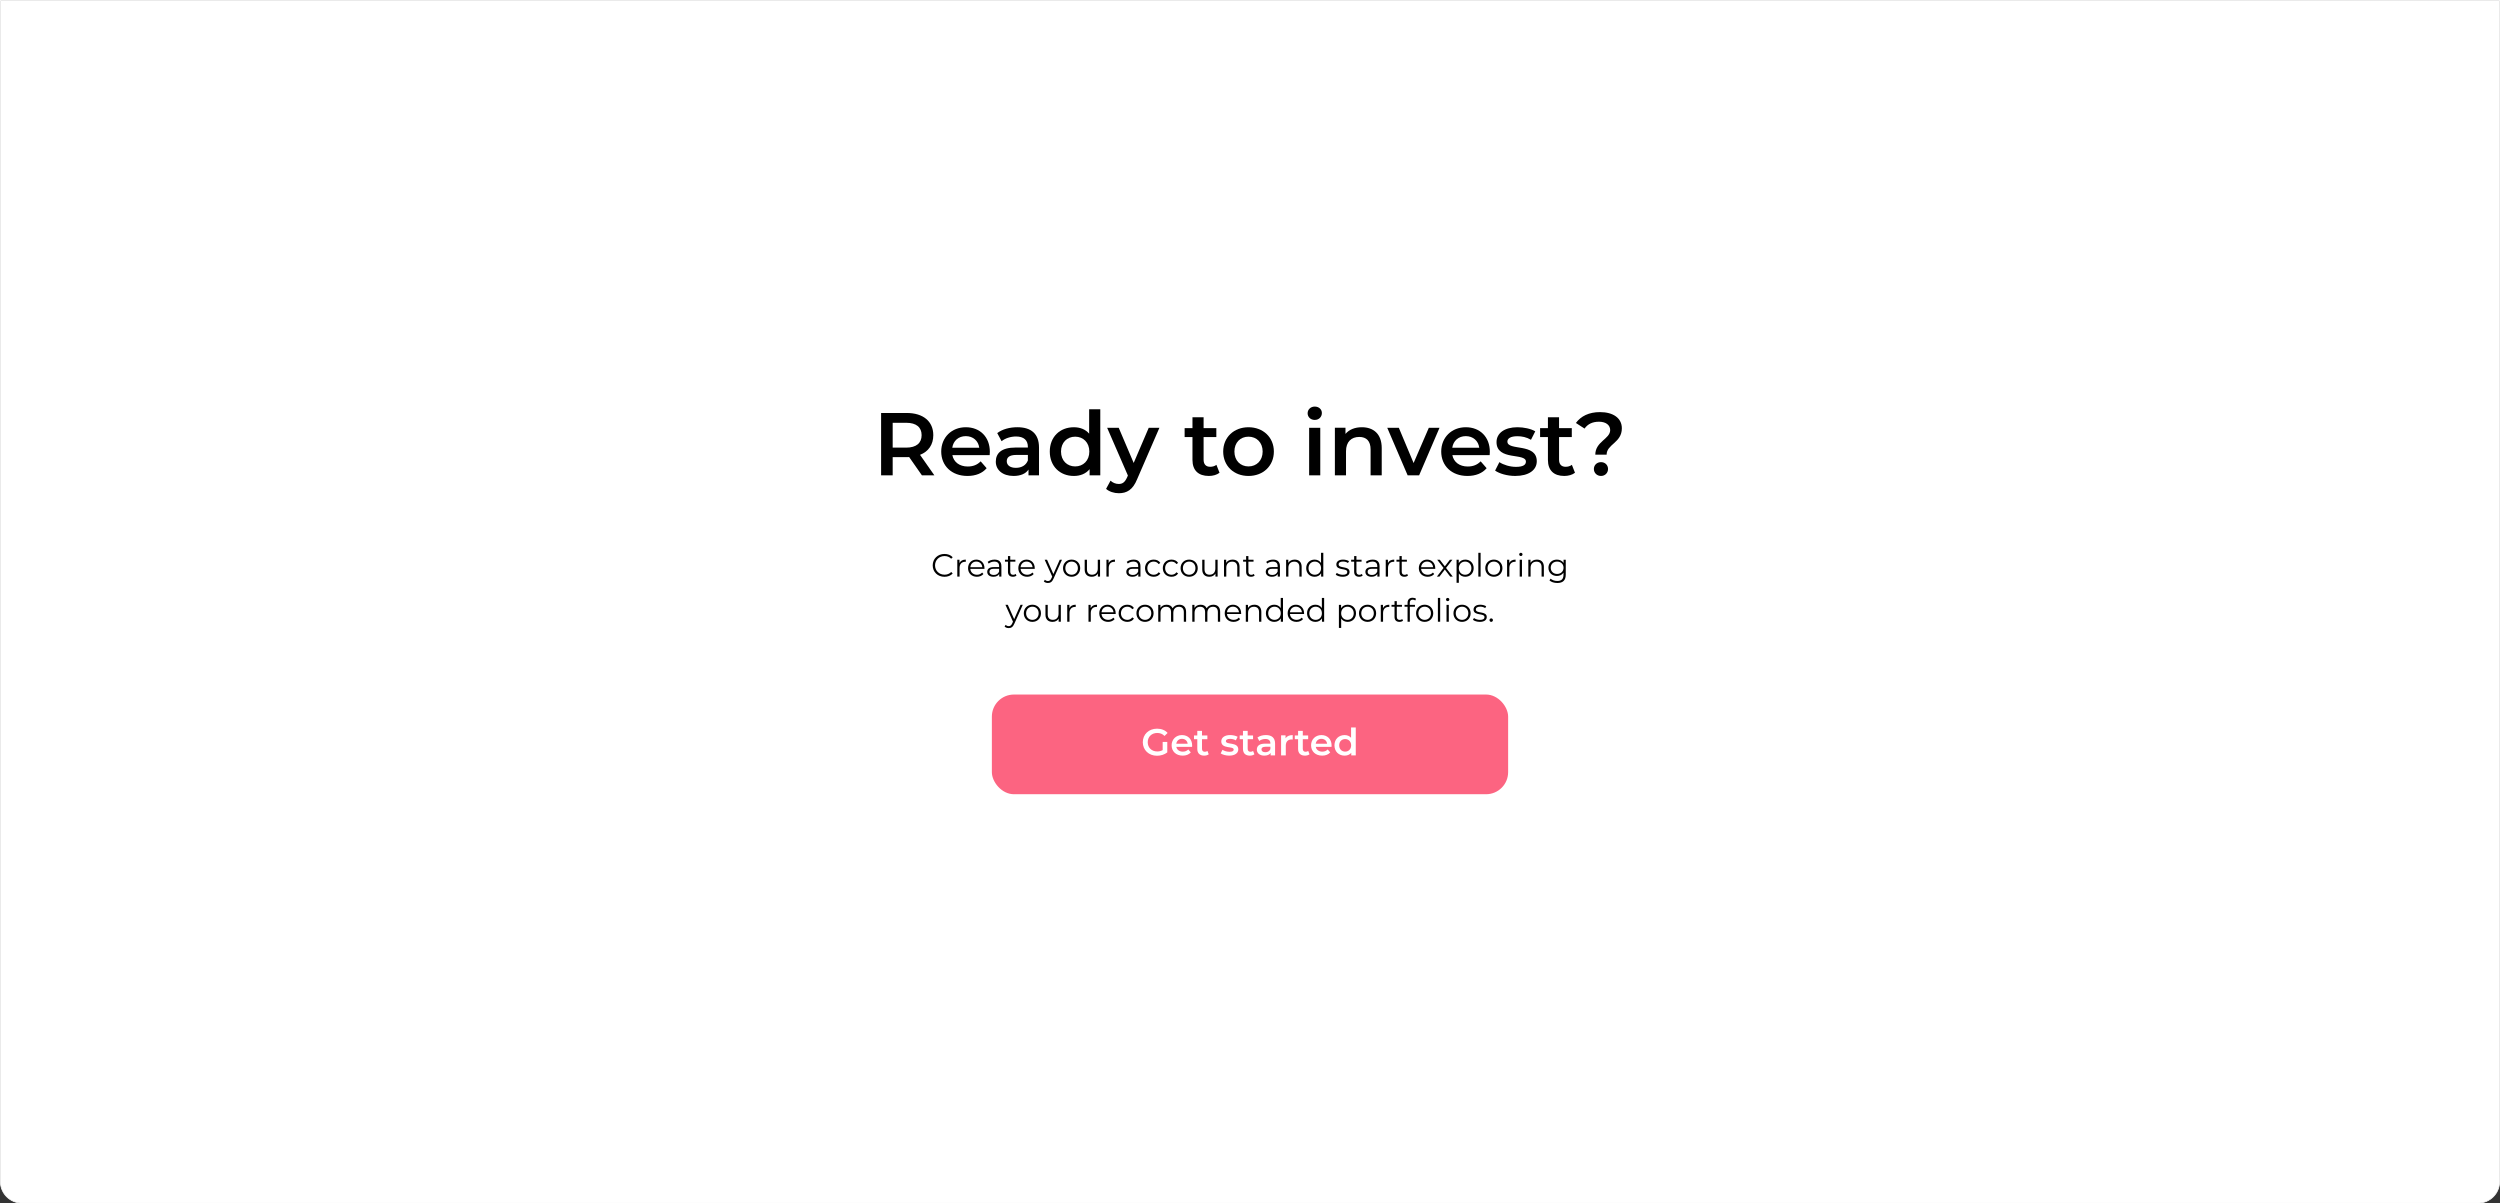 <svg xmlns="http://www.w3.org/2000/svg" id="Layer_1" viewBox="0 0 3115.71 1499.85"><rect x="0" y="0" width="3115.71" height="1499.85" fill="#333333" stroke="none"/><defs><style>      .cls-1 {        isolation: isolate;      }      .cls-2 {        fill: #fff;      }      .cls-3 {        fill: #f9f9f9;      }      .cls-4 {        fill: #fc6481;      }    </style></defs><g><path class="cls-2" d="M27.34,1499.36c-14.8,0-26.84-12.04-26.84-26.84V.5h3114.71v1472.01c0,14.8-12.04,26.84-26.84,26.84H27.34Z"></path><path class="cls-3" d="M3114.71,1v1471.51c0,14.52-11.82,26.34-26.34,26.34H27.34c-14.52,0-26.34-11.82-26.34-26.34V1h3113.71M3115.71,0H0v1472.51c0,15.1,12.24,27.34,27.34,27.34h3061.03c15.1,0,27.34-12.24,27.34-27.34V0h0Z"></path></g><g><g class="cls-1"><g class="cls-1"><path d="M1148.94,592.39l-15.87-22.75c-1,.11-2,.11-3,.11h-17.54v22.64h-14.43v-77.7h31.97c20.42,0,33.08,10.43,33.08,27.64,0,11.77-5.99,20.42-16.54,24.53l17.87,25.53h-15.54ZM1129.4,526.9h-16.87v30.97h16.87c12.65,0,19.2-5.77,19.2-15.54s-6.55-15.43-19.2-15.43Z"></path></g><g class="cls-1"><path d="M1233.41,567.19h-46.51c1.67,8.66,8.88,14.21,19.2,14.21,6.66,0,11.88-2.11,16.09-6.44l7.44,8.55c-5.33,6.33-13.65,9.66-23.86,9.66-19.87,0-32.74-12.77-32.74-30.41s12.99-30.3,30.63-30.3,29.97,12.1,29.97,30.63c0,1.11-.11,2.78-.22,4.11ZM1186.79,557.98h33.63c-1.11-8.55-7.66-14.43-16.76-14.43s-15.54,5.77-16.87,14.43Z"></path></g><g class="cls-1"><path d="M1294.9,557.65v34.74h-13.1v-7.21c-3.33,5.11-9.77,7.99-18.65,7.99-13.54,0-22.09-7.44-22.09-17.76s6.66-17.65,24.64-17.65h15.32v-.89c0-8.1-4.88-12.88-14.76-12.88-6.66,0-13.54,2.22-17.98,5.88l-5.44-10.1c6.33-4.88,15.54-7.32,25.08-7.32,17.09,0,26.97,8.1,26.97,25.2ZM1281.03,573.85v-6.88h-14.32c-9.43,0-11.99,3.55-11.99,7.88,0,4.99,4.22,8.21,11.32,8.21s12.65-3.11,14.98-9.21Z"></path></g><g class="cls-1"><path d="M1371.27,510.03v82.36h-13.32v-7.66c-4.66,5.66-11.54,8.44-19.65,8.44-17.2,0-29.97-11.99-29.97-30.41s12.76-30.3,29.97-30.3c7.66,0,14.43,2.55,19.09,7.99v-30.41h13.87ZM1357.62,562.76c0-11.32-7.66-18.54-17.65-18.54s-17.65,7.21-17.65,18.54,7.66,18.54,17.65,18.54,17.65-7.21,17.65-18.54Z"></path><path d="M1444.97,533.12l-27.75,64.04c-5.44,13.43-12.99,17.54-22.86,17.54-5.88,0-12.1-2-15.87-5.44l5.55-10.21c2.66,2.55,6.44,4.11,10.21,4.11,4.88,0,7.77-2.33,10.43-8.21l1-2.33-25.86-59.49h14.43l18.65,43.84,18.76-43.84h13.32Z"></path></g><g class="cls-1"><path d="M1519.89,589.17c-3.33,2.66-8.32,4-13.32,4-12.99,0-20.42-6.88-20.42-19.98v-28.52h-9.77v-11.1h9.77v-13.54h13.87v13.54h15.87v11.1h-15.87v28.19c0,5.77,2.89,8.88,8.21,8.88,2.89,0,5.66-.78,7.77-2.44l3.88,9.88Z"></path></g><g class="cls-1"><path d="M1524.45,562.76c0-17.76,13.32-30.3,31.52-30.3s31.63,12.54,31.63,30.3-13.21,30.41-31.63,30.41-31.52-12.65-31.52-30.41ZM1573.62,562.76c0-11.32-7.55-18.54-17.65-18.54s-17.54,7.21-17.54,18.54,7.55,18.54,17.54,18.54,17.65-7.21,17.65-18.54Z"></path><path d="M1629.67,515.03c0-4.66,3.77-8.33,8.88-8.33s8.88,3.44,8.88,7.99c0,4.88-3.66,8.66-8.88,8.66s-8.88-3.66-8.88-8.32ZM1631.56,533.12h13.87v59.27h-13.87v-59.27Z"></path></g><g class="cls-1"><path d="M1722.02,558.43v33.96h-13.87v-32.19c0-10.54-5.22-15.65-14.1-15.65-9.88,0-16.54,5.99-16.54,17.87v29.97h-13.87v-59.27h13.21v7.66c4.55-5.44,11.76-8.32,20.42-8.32,14.21,0,24.75,8.1,24.75,25.97Z"></path></g><g class="cls-1"><path d="M1794.06,533.12l-25.42,59.27h-14.32l-25.42-59.27h14.43l18.42,43.95,18.98-43.95h13.32Z"></path></g><g class="cls-1"><path d="M1856.55,567.19h-46.51c1.67,8.66,8.88,14.21,19.2,14.21,6.66,0,11.88-2.11,16.09-6.44l7.44,8.55c-5.33,6.33-13.65,9.66-23.86,9.66-19.87,0-32.74-12.77-32.74-30.41s12.99-30.3,30.63-30.3,29.97,12.1,29.97,30.63c0,1.11-.11,2.78-.22,4.11ZM1809.93,557.98h33.63c-1.11-8.55-7.66-14.43-16.76-14.43s-15.54,5.77-16.87,14.43Z"></path><path d="M1863.32,586.51l5.33-10.54c5.22,3.44,13.21,5.88,20.64,5.88,8.77,0,12.43-2.44,12.43-6.55,0-11.32-36.63-.67-36.63-24.31,0-11.21,10.1-18.54,26.08-18.54,7.88,0,16.87,1.89,22.2,5.11l-5.33,10.54c-5.66-3.33-11.32-4.44-16.98-4.44-8.44,0-12.43,2.78-12.43,6.66,0,11.99,36.63,1.33,36.63,24.53,0,11.1-10.21,18.31-26.86,18.31-9.88,0-19.76-2.89-25.08-6.66Z"></path></g><g class="cls-1"><path d="M1962.89,589.17c-3.33,2.66-8.32,4-13.32,4-12.99,0-20.42-6.88-20.42-19.98v-28.52h-9.77v-11.1h9.77v-13.54h13.87v13.54h15.87v11.1h-15.87v28.19c0,5.77,2.89,8.88,8.21,8.88,2.89,0,5.66-.78,7.77-2.44l3.88,9.88Z"></path></g><g class="cls-1"><path d="M2006.74,536.01c0-6.21-5.33-10.43-13.87-10.43s-14.21,3.11-18.09,8.55l-10.77-6.99c6.21-8.44,16.2-13.54,30.08-13.54,16.32,0,27.19,7.44,27.19,20.2,0,18.09-18.98,19.76-18.98,32.85h-14.1c0-16.43,18.54-19.54,18.54-30.63ZM1986.42,584.51c0-4.77,3.66-8.55,8.88-8.55s8.77,3.77,8.77,8.55-3.66,8.66-8.77,8.66-8.88-3.88-8.88-8.66Z"></path></g><g class="cls-1"><path d="M1162.42,704.62c0-8.2,6.24-14.24,14.68-14.24,4.08,0,7.76,1.36,10.24,4.08l-1.88,1.88c-2.28-2.32-5.08-3.32-8.28-3.32-6.76,0-11.84,4.96-11.84,11.6s5.08,11.6,11.84,11.6c3.2,0,6-1,8.28-3.36l1.88,1.88c-2.48,2.72-6.16,4.12-10.28,4.12-8.4,0-14.64-6.04-14.64-14.24Z"></path></g><g class="cls-1"><path d="M1203.66,697.42v2.76c-.24,0-.48-.04-.68-.04-4.4,0-7.08,2.8-7.08,7.76v10.72h-2.84v-21.04h2.72v4.12c1.32-2.8,4-4.28,7.88-4.28Z"></path></g><g class="cls-1"><path d="M1226.9,708.98h-17.6c.32,4.4,3.68,7.32,8.28,7.32,2.56,0,4.84-.92,6.44-2.76l1.6,1.84c-1.88,2.24-4.8,3.44-8.12,3.44-6.56,0-11.04-4.48-11.04-10.72s4.36-10.68,10.28-10.68,10.2,4.36,10.2,10.68c0,.24-.04.56-.04.88ZM1209.3,706.86h14.92c-.36-4.12-3.36-7-7.48-7s-7.08,2.88-7.44,7Z"></path></g><g class="cls-1"><path d="M1248.02,705.58v13.04h-2.72v-3.28c-1.28,2.16-3.76,3.48-7.24,3.48-4.76,0-7.68-2.48-7.68-6.12,0-3.24,2.08-5.96,8.12-5.96h6.68v-1.28c0-3.6-2.04-5.56-5.96-5.56-2.72,0-5.28.96-7,2.48l-1.28-2.12c2.12-1.8,5.24-2.84,8.56-2.84,5.44,0,8.52,2.72,8.52,8.16ZM1245.18,712.3v-3.44h-6.6c-4.08,0-5.4,1.6-5.4,3.76,0,2.44,1.96,3.96,5.32,3.96s5.56-1.52,6.68-4.28Z"></path></g><g class="cls-1"><path d="M1266.82,717.34c-1.12,1-2.8,1.48-4.44,1.48-3.96,0-6.16-2.24-6.16-6.12v-12.72h-3.76v-2.4h3.76v-4.6h2.84v4.6h6.4v2.4h-6.4v12.56c0,2.48,1.28,3.84,3.64,3.84,1.16,0,2.32-.36,3.12-1.08l1,2.04Z"></path></g><g class="cls-1"><path d="M1289.54,708.98h-17.6c.32,4.4,3.68,7.32,8.28,7.32,2.56,0,4.84-.92,6.44-2.76l1.6,1.84c-1.88,2.24-4.8,3.44-8.12,3.44-6.56,0-11.04-4.48-11.04-10.72s4.36-10.68,10.28-10.68,10.2,4.36,10.2,10.68c0,.24-.04.56-.04.88ZM1271.94,706.86h14.92c-.36-4.12-3.36-7-7.48-7s-7.08,2.88-7.44,7Z"></path></g><g class="cls-1"><path d="M1323.54,697.58l-10.52,23.56c-1.76,4.12-4,5.44-7,5.44-1.96,0-3.84-.64-5.12-1.92l1.32-2.12c1.04,1.04,2.32,1.6,3.84,1.6,1.88,0,3.16-.88,4.36-3.52l.92-2.04-9.4-21h2.96l7.92,17.88,7.92-17.88h2.8Z"></path></g><g class="cls-1"><path d="M1324.82,708.1c0-6.24,4.56-10.68,10.72-10.68s10.68,4.44,10.68,10.68-4.52,10.72-10.68,10.72-10.72-4.48-10.72-10.72ZM1343.34,708.1c0-4.92-3.32-8.2-7.8-8.2s-7.84,3.28-7.84,8.2,3.36,8.2,7.84,8.2,7.8-3.28,7.8-8.2Z"></path><path d="M1370.98,697.58v21.04h-2.72v-3.84c-1.48,2.56-4.2,4.04-7.56,4.04-5.36,0-8.88-3-8.88-9.04v-12.2h2.84v11.92c0,4.48,2.32,6.76,6.32,6.76,4.4,0,7.16-2.84,7.16-7.64v-11.04h2.84Z"></path><path d="M1389.54,697.42v2.76c-.24,0-.48-.04-.68-.04-4.4,0-7.08,2.8-7.08,7.76v10.72h-2.84v-21.04h2.72v4.12c1.32-2.8,4-4.28,7.88-4.28Z"></path></g><g class="cls-1"><path d="M1421.34,705.58v13.04h-2.72v-3.28c-1.28,2.16-3.76,3.48-7.24,3.48-4.76,0-7.68-2.48-7.68-6.12,0-3.24,2.08-5.96,8.12-5.96h6.68v-1.28c0-3.6-2.04-5.56-5.96-5.56-2.72,0-5.28.96-7,2.48l-1.28-2.12c2.12-1.8,5.24-2.84,8.56-2.84,5.44,0,8.52,2.72,8.52,8.16ZM1418.5,712.3v-3.44h-6.6c-4.08,0-5.4,1.6-5.4,3.76,0,2.44,1.96,3.96,5.32,3.96s5.56-1.52,6.68-4.28Z"></path></g><g class="cls-1"><path d="M1427.02,708.1c0-6.28,4.56-10.68,10.84-10.68,3.56,0,6.56,1.4,8.24,4.16l-2.12,1.44c-1.44-2.12-3.68-3.12-6.12-3.12-4.6,0-7.96,3.28-7.96,8.2s3.36,8.2,7.96,8.2c2.44,0,4.68-.96,6.12-3.08l2.12,1.44c-1.68,2.72-4.68,4.16-8.24,4.16-6.28,0-10.84-4.44-10.84-10.72Z"></path><path d="M1449.18,708.1c0-6.28,4.56-10.68,10.84-10.68,3.56,0,6.56,1.4,8.24,4.16l-2.12,1.44c-1.44-2.12-3.68-3.12-6.12-3.12-4.6,0-7.96,3.28-7.96,8.2s3.36,8.2,7.96,8.2c2.44,0,4.68-.96,6.12-3.08l2.12,1.44c-1.68,2.72-4.68,4.16-8.24,4.16-6.28,0-10.84-4.44-10.84-10.72Z"></path></g><g class="cls-1"><path d="M1471.34,708.1c0-6.24,4.56-10.68,10.72-10.68s10.68,4.44,10.68,10.68-4.52,10.72-10.68,10.72-10.72-4.48-10.72-10.72ZM1489.86,708.1c0-4.92-3.32-8.2-7.8-8.2s-7.84,3.28-7.84,8.2,3.36,8.2,7.84,8.2,7.8-3.28,7.8-8.2Z"></path><path d="M1517.5,697.58v21.04h-2.72v-3.84c-1.48,2.56-4.2,4.04-7.56,4.04-5.36,0-8.88-3-8.88-9.04v-12.2h2.84v11.92c0,4.48,2.32,6.76,6.32,6.76,4.4,0,7.16-2.84,7.16-7.64v-11.04h2.84Z"></path><path d="M1544.82,706.42v12.2h-2.84v-11.92c0-4.44-2.32-6.72-6.32-6.72-4.52,0-7.36,2.8-7.36,7.6v11.04h-2.84v-21.04h2.72v3.88c1.52-2.56,4.36-4.04,8-4.04,5.12,0,8.64,2.96,8.64,9Z"></path><path d="M1563.62,717.34c-1.12,1-2.8,1.48-4.44,1.48-3.96,0-6.16-2.24-6.16-6.12v-12.72h-3.76v-2.4h3.76v-4.6h2.84v4.6h6.4v2.4h-6.4v12.56c0,2.48,1.28,3.84,3.64,3.84,1.16,0,2.32-.36,3.12-1.08l1,2.04Z"></path><path d="M1595.14,705.58v13.04h-2.72v-3.28c-1.28,2.16-3.76,3.48-7.24,3.48-4.76,0-7.68-2.48-7.68-6.12,0-3.24,2.08-5.96,8.12-5.96h6.68v-1.28c0-3.6-2.04-5.56-5.96-5.56-2.72,0-5.28.96-7,2.48l-1.28-2.12c2.12-1.8,5.24-2.84,8.56-2.84,5.44,0,8.52,2.72,8.52,8.16ZM1592.3,712.3v-3.44h-6.6c-4.08,0-5.4,1.6-5.4,3.76,0,2.44,1.96,3.96,5.32,3.96s5.56-1.52,6.68-4.28Z"></path></g><g class="cls-1"><path d="M1622.22,706.42v12.2h-2.84v-11.92c0-4.44-2.32-6.72-6.32-6.72-4.52,0-7.36,2.8-7.36,7.6v11.04h-2.84v-21.04h2.72v3.88c1.52-2.56,4.36-4.04,8-4.04,5.12,0,8.64,2.96,8.64,9Z"></path></g><g class="cls-1"><path d="M1649.22,688.94v29.68h-2.72v-4.16c-1.72,2.84-4.64,4.36-8.12,4.36-6,0-10.48-4.36-10.48-10.72s4.48-10.68,10.48-10.68c3.36,0,6.24,1.44,8,4.16v-12.64h2.84ZM1646.42,708.1c0-4.92-3.36-8.2-7.8-8.2s-7.84,3.28-7.84,8.2,3.36,8.2,7.84,8.2,7.8-3.28,7.8-8.2Z"></path><path d="M1664.7,716.22l1.28-2.24c1.68,1.32,4.52,2.36,7.48,2.36,4,0,5.64-1.36,5.64-3.44,0-5.48-13.64-1.16-13.64-9.48,0-3.44,2.96-6,8.32-6,2.72,0,5.68.76,7.44,1.96l-1.24,2.28c-1.84-1.28-4.04-1.8-6.2-1.8-3.8,0-5.48,1.48-5.48,3.48,0,5.68,13.64,1.4,13.64,9.48,0,3.64-3.2,6-8.68,6-3.48,0-6.84-1.12-8.56-2.6Z"></path><path d="M1698.26,717.34c-1.12,1-2.8,1.48-4.44,1.48-3.96,0-6.16-2.24-6.16-6.12v-12.72h-3.76v-2.4h3.76v-4.6h2.84v4.6h6.4v2.4h-6.4v12.56c0,2.48,1.28,3.84,3.64,3.84,1.16,0,2.32-.36,3.12-1.08l1,2.04Z"></path><path d="M1719.3,705.58v13.04h-2.72v-3.28c-1.28,2.16-3.76,3.48-7.24,3.48-4.76,0-7.68-2.48-7.68-6.12,0-3.24,2.08-5.96,8.12-5.96h6.68v-1.28c0-3.6-2.04-5.56-5.96-5.56-2.72,0-5.28.96-7,2.48l-1.28-2.12c2.12-1.8,5.24-2.84,8.56-2.84,5.44,0,8.52,2.72,8.52,8.16ZM1716.46,712.3v-3.44h-6.6c-4.08,0-5.4,1.6-5.4,3.76,0,2.44,1.96,3.96,5.32,3.96s5.56-1.52,6.68-4.28Z"></path></g><g class="cls-1"><path d="M1737.62,697.42v2.76c-.24,0-.48-.04-.68-.04-4.4,0-7.08,2.8-7.08,7.76v10.72h-2.84v-21.04h2.72v4.12c1.32-2.8,4-4.28,7.88-4.28Z"></path></g><g class="cls-1"><path d="M1754.74,717.34c-1.12,1-2.8,1.48-4.44,1.48-3.96,0-6.16-2.24-6.16-6.12v-12.72h-3.76v-2.4h3.76v-4.6h2.84v4.6h6.4v2.4h-6.4v12.56c0,2.48,1.28,3.84,3.64,3.84,1.16,0,2.32-.36,3.12-1.08l1,2.04Z"></path></g><g class="cls-1"><path d="M1788.7,708.98h-17.6c.32,4.4,3.68,7.32,8.28,7.32,2.56,0,4.84-.92,6.44-2.76l1.6,1.84c-1.88,2.24-4.8,3.44-8.12,3.44-6.56,0-11.04-4.48-11.04-10.72s4.36-10.68,10.28-10.68,10.2,4.36,10.2,10.68c0,.24-.04.56-.04.88ZM1771.1,706.86h14.92c-.36-4.12-3.36-7-7.48-7s-7.08,2.88-7.44,7Z"></path></g><g class="cls-1"><path d="M1807.34,718.62l-6.68-8.8-6.72,8.8h-3.2l8.32-10.8-7.92-10.24h3.2l6.32,8.24,6.32-8.24h3.12l-7.92,10.24,8.4,10.8h-3.24Z"></path><path d="M1836.61,708.1c0,6.4-4.48,10.72-10.48,10.72-3.36,0-6.24-1.44-8-4.16v11.72h-2.84v-28.79h2.72v4.16c1.72-2.8,4.64-4.32,8.12-4.32,6,0,10.48,4.32,10.48,10.68ZM1833.78,708.1c0-4.88-3.4-8.2-7.84-8.2s-7.84,3.32-7.84,8.2,3.36,8.2,7.84,8.2,7.84-3.28,7.84-8.2Z"></path><path d="M1842.42,688.94h2.84v29.68h-2.84v-29.68Z"></path><path d="M1851.06,708.1c0-6.24,4.56-10.68,10.72-10.68s10.68,4.44,10.68,10.68-4.52,10.72-10.68,10.72-10.72-4.48-10.72-10.72ZM1869.57,708.1c0-4.92-3.32-8.2-7.8-8.2s-7.84,3.28-7.84,8.2,3.36,8.2,7.84,8.2,7.8-3.28,7.8-8.2Z"></path></g><g class="cls-1"><path d="M1888.85,697.42v2.76c-.24,0-.48-.04-.68-.04-4.4,0-7.08,2.8-7.08,7.76v10.72h-2.84v-21.04h2.72v4.12c1.32-2.8,4-4.28,7.88-4.28Z"></path></g><g class="cls-1"><path d="M1893.33,690.94c0-1.08.92-2,2.08-2s2.08.88,2.08,1.96c0,1.16-.88,2.08-2.08,2.08s-2.08-.92-2.08-2.04ZM1893.97,697.58h2.84v21.04h-2.84v-21.04Z"></path></g><g class="cls-1"><path d="M1924.09,706.42v12.2h-2.84v-11.92c0-4.44-2.32-6.72-6.32-6.72-4.52,0-7.36,2.8-7.36,7.6v11.04h-2.84v-21.04h2.72v3.88c1.52-2.56,4.36-4.04,8-4.04,5.12,0,8.64,2.96,8.64,9Z"></path></g><g class="cls-1"><path d="M1951.37,697.58v18.48c0,7.24-3.56,10.52-10.52,10.52-3.84,0-7.6-1.16-9.8-3.24l1.44-2.16c2,1.8,5.04,2.88,8.28,2.88,5.32,0,7.76-2.44,7.76-7.64v-2.68c-1.76,2.68-4.76,4.08-8.2,4.08-6,0-10.56-4.2-10.56-10.24s4.56-10.16,10.56-10.16c3.52,0,6.56,1.44,8.32,4.2v-4.04h2.72ZM1948.61,707.58c0-4.56-3.36-7.68-8-7.68s-7.96,3.12-7.96,7.68,3.32,7.72,7.96,7.72,8-3.16,8-7.72Z"></path></g><g class="cls-1"><path d="M1274.66,753.8l-10.52,23.55c-1.76,4.12-4,5.44-7,5.44-1.96,0-3.84-.64-5.12-1.92l1.32-2.12c1.04,1.04,2.32,1.6,3.84,1.6,1.88,0,3.16-.88,4.36-3.52l.92-2.04-9.4-21h2.96l7.92,17.88,7.92-17.88h2.8Z"></path></g><g class="cls-1"><path d="M1275.94,764.32c0-6.24,4.56-10.68,10.72-10.68s10.68,4.44,10.68,10.68-4.52,10.72-10.68,10.72-10.72-4.48-10.72-10.72ZM1294.46,764.32c0-4.92-3.32-8.2-7.8-8.2s-7.84,3.28-7.84,8.2,3.36,8.2,7.84,8.2,7.8-3.28,7.8-8.2Z"></path><path d="M1322.1,753.8v21.04h-2.72v-3.84c-1.48,2.56-4.2,4.04-7.56,4.04-5.36,0-8.88-3-8.88-9.04v-12.2h2.84v11.92c0,4.48,2.32,6.76,6.32,6.76,4.4,0,7.16-2.84,7.16-7.64v-11.04h2.84Z"></path><path d="M1340.66,753.64v2.76c-.24,0-.48-.04-.68-.04-4.4,0-7.08,2.8-7.08,7.76v10.72h-2.84v-21.04h2.72v4.12c1.32-2.8,4-4.28,7.88-4.28Z"></path></g><g class="cls-1"><path d="M1367.18,753.64v2.76c-.24,0-.48-.04-.68-.04-4.4,0-7.08,2.8-7.08,7.76v10.72h-2.84v-21.04h2.72v4.12c1.32-2.8,4-4.28,7.88-4.28Z"></path></g><g class="cls-1"><path d="M1390.42,765.2h-17.6c.32,4.4,3.68,7.32,8.28,7.32,2.56,0,4.84-.92,6.44-2.76l1.6,1.84c-1.88,2.24-4.8,3.44-8.12,3.44-6.56,0-11.04-4.48-11.04-10.72s4.36-10.68,10.28-10.68,10.2,4.36,10.2,10.68c0,.24-.04.56-.04.88ZM1372.82,763.08h14.92c-.36-4.12-3.36-7-7.48-7s-7.08,2.88-7.44,7Z"></path></g><g class="cls-1"><path d="M1394.14,764.32c0-6.28,4.56-10.68,10.84-10.68,3.56,0,6.56,1.4,8.24,4.16l-2.12,1.44c-1.44-2.12-3.68-3.12-6.12-3.12-4.6,0-7.96,3.28-7.96,8.2s3.36,8.2,7.96,8.2c2.44,0,4.68-.96,6.12-3.08l2.12,1.44c-1.68,2.72-4.68,4.16-8.24,4.16-6.28,0-10.84-4.44-10.84-10.72Z"></path></g><g class="cls-1"><path d="M1416.3,764.32c0-6.24,4.56-10.68,10.72-10.68s10.68,4.44,10.68,10.68-4.52,10.72-10.68,10.72-10.72-4.48-10.72-10.72ZM1434.82,764.32c0-4.92-3.32-8.2-7.8-8.2s-7.84,3.28-7.84,8.2,3.36,8.2,7.84,8.2,7.8-3.28,7.8-8.2Z"></path><path d="M1478.21,762.64v12.2h-2.84v-11.92c0-4.44-2.24-6.72-6.04-6.72-4.32,0-7.04,2.8-7.04,7.6v11.04h-2.84v-11.92c0-4.44-2.24-6.72-6.08-6.72-4.28,0-7.04,2.8-7.04,7.6v11.04h-2.84v-21.04h2.72v3.84c1.48-2.52,4.2-4,7.72-4s6.2,1.48,7.48,4.44c1.52-2.72,4.52-4.44,8.32-4.44,5.12,0,8.48,2.96,8.48,9Z"></path></g><g class="cls-1"><path d="M1520.65,762.64v12.2h-2.84v-11.92c0-4.44-2.24-6.72-6.04-6.72-4.32,0-7.04,2.8-7.04,7.6v11.04h-2.84v-11.92c0-4.44-2.24-6.72-6.08-6.72-4.28,0-7.04,2.8-7.04,7.6v11.04h-2.84v-21.04h2.72v3.84c1.48-2.52,4.2-4,7.72-4s6.2,1.48,7.48,4.44c1.52-2.72,4.52-4.44,8.32-4.44,5.12,0,8.48,2.96,8.48,9Z"></path></g><g class="cls-1"><path d="M1546.78,765.2h-17.6c.32,4.4,3.68,7.32,8.28,7.32,2.56,0,4.84-.92,6.44-2.76l1.6,1.84c-1.88,2.24-4.8,3.44-8.12,3.44-6.56,0-11.04-4.48-11.04-10.72s4.36-10.68,10.28-10.68,10.2,4.36,10.2,10.68c0,.24-.04.56-.04.88ZM1529.18,763.08h14.92c-.36-4.12-3.36-7-7.48-7s-7.08,2.88-7.44,7Z"></path></g><g class="cls-1"><path d="M1571.98,762.64v12.2h-2.84v-11.92c0-4.44-2.32-6.72-6.32-6.72-4.52,0-7.36,2.8-7.36,7.6v11.04h-2.84v-21.04h2.72v3.88c1.52-2.56,4.36-4.04,8-4.04,5.12,0,8.64,2.96,8.64,9Z"></path></g><g class="cls-1"><path d="M1598.98,745.17v29.67h-2.72v-4.16c-1.72,2.84-4.64,4.36-8.12,4.36-6,0-10.48-4.36-10.48-10.72s4.48-10.68,10.48-10.68c3.36,0,6.24,1.44,8,4.16v-12.64h2.84ZM1596.18,764.32c0-4.92-3.36-8.2-7.8-8.2s-7.84,3.28-7.84,8.2,3.36,8.2,7.84,8.2,7.8-3.28,7.8-8.2Z"></path><path d="M1625.22,765.2h-17.6c.32,4.4,3.68,7.32,8.28,7.32,2.56,0,4.84-.92,6.44-2.76l1.6,1.84c-1.88,2.24-4.8,3.44-8.12,3.44-6.56,0-11.04-4.48-11.04-10.72s4.36-10.68,10.28-10.68,10.2,4.36,10.2,10.68c0,.24-.04.56-.04.88ZM1607.62,763.08h14.92c-.36-4.12-3.36-7-7.48-7s-7.08,2.88-7.44,7Z"></path><path d="M1650.26,745.17v29.67h-2.72v-4.16c-1.72,2.84-4.64,4.36-8.12,4.36-6,0-10.48-4.36-10.48-10.72s4.48-10.68,10.48-10.68c3.36,0,6.24,1.44,8,4.16v-12.64h2.84ZM1647.46,764.32c0-4.92-3.36-8.2-7.8-8.2s-7.84,3.28-7.84,8.2,3.36,8.2,7.84,8.2,7.8-3.28,7.8-8.2Z"></path><path d="M1689.97,764.32c0,6.4-4.48,10.72-10.48,10.72-3.36,0-6.24-1.44-8-4.16v11.72h-2.84v-28.79h2.72v4.16c1.72-2.8,4.64-4.32,8.12-4.32,6,0,10.48,4.32,10.48,10.68ZM1687.14,764.32c0-4.88-3.4-8.2-7.84-8.2s-7.84,3.32-7.84,8.2,3.36,8.2,7.84,8.2,7.84-3.28,7.84-8.2Z"></path><path d="M1693.66,764.32c0-6.24,4.56-10.68,10.72-10.68s10.68,4.44,10.68,10.68-4.52,10.72-10.68,10.72-10.72-4.48-10.72-10.72ZM1712.17,764.32c0-4.92-3.32-8.2-7.8-8.2s-7.84,3.28-7.84,8.2,3.36,8.2,7.84,8.2,7.8-3.28,7.8-8.2Z"></path></g><g class="cls-1"><path d="M1731.46,753.64v2.76c-.24,0-.48-.04-.68-.04-4.4,0-7.08,2.8-7.08,7.76v10.72h-2.84v-21.04h2.72v4.12c1.32-2.8,4-4.28,7.88-4.28Z"></path></g><g class="cls-1"><path d="M1748.58,773.56c-1.12,1-2.8,1.48-4.44,1.48-3.96,0-6.16-2.24-6.16-6.12v-12.72h-3.76v-2.4h3.76v-4.6h2.84v4.6h6.4v2.4h-6.4v12.56c0,2.48,1.28,3.84,3.64,3.84,1.16,0,2.32-.36,3.12-1.08l1,2.04Z"></path></g><g class="cls-1"><path d="M1756.98,751.32v2.48h6.48v2.4h-6.4v18.64h-2.84v-18.64h-3.76v-2.4h3.76v-2.6c0-3.76,2.24-6.24,6.36-6.24,1.56,0,3.16.44,4.2,1.32l-.96,2.12c-.8-.68-1.92-1.04-3.12-1.04-2.44,0-3.72,1.36-3.72,3.96Z"></path></g><g class="cls-1"><path d="M1764.82,764.32c0-6.24,4.56-10.68,10.72-10.68s10.68,4.44,10.68,10.68-4.52,10.72-10.68,10.72-10.72-4.48-10.72-10.72ZM1783.34,764.32c0-4.92-3.32-8.2-7.8-8.2s-7.84,3.28-7.84,8.2,3.36,8.2,7.84,8.2,7.8-3.28,7.8-8.2Z"></path><path d="M1792.02,745.17h2.84v29.67h-2.84v-29.67Z"></path><path d="M1802.14,747.16c0-1.08.92-2,2.08-2s2.08.88,2.08,1.96c0,1.16-.88,2.08-2.08,2.08s-2.08-.92-2.08-2.04ZM1802.78,753.8h2.84v21.04h-2.84v-21.04Z"></path><path d="M1811.42,764.32c0-6.24,4.56-10.68,10.72-10.68s10.68,4.44,10.68,10.68-4.52,10.72-10.68,10.72-10.72-4.48-10.72-10.72ZM1829.94,764.32c0-4.92-3.32-8.2-7.8-8.2s-7.84,3.28-7.84,8.2,3.36,8.2,7.84,8.2,7.8-3.28,7.8-8.2Z"></path><path d="M1835.7,772.44l1.28-2.24c1.68,1.32,4.52,2.36,7.48,2.36,4,0,5.64-1.36,5.64-3.44,0-5.48-13.64-1.16-13.64-9.48,0-3.44,2.96-6,8.32-6,2.72,0,5.68.76,7.44,1.96l-1.24,2.28c-1.84-1.28-4.04-1.8-6.2-1.8-3.8,0-5.48,1.48-5.48,3.48,0,5.68,13.64,1.4,13.64,9.48,0,3.64-3.2,6-8.68,6-3.48,0-6.84-1.12-8.56-2.6Z"></path><path d="M1856.34,772.84c0-1.24.96-2.16,2.12-2.16s2.16.92,2.16,2.16-1,2.2-2.16,2.2-2.12-.96-2.12-2.2Z"></path></g></g><g><rect class="cls-4" x="1236.15" y="865.59" width="643.41" height="124.24" rx="27.5" ry="27.5"></rect><g class="cls-1"><g class="cls-1"><path class="cls-2" d="M1449,924.63h5.76v13.07c-3.42,2.76-8.2,4.17-12.84,4.17-10.17,0-17.67-7.08-17.67-16.87s7.5-16.87,17.76-16.87c5.48,0,10.08,1.83,13.17,5.34l-3.84,3.75c-2.58-2.58-5.53-3.75-9.04-3.75-6.98,0-11.9,4.73-11.9,11.53s4.92,11.53,11.86,11.53c2.34,0,4.64-.47,6.75-1.69v-10.21Z"></path><path class="cls-2" d="M1485.65,930.77h-19.63c.7,3.65,3.75,6,8.11,6,2.81,0,5.01-.89,6.79-2.72l3.14,3.61c-2.25,2.67-5.76,4.08-10.07,4.08-8.39,0-13.82-5.39-13.82-12.84s5.48-12.79,12.93-12.79,12.65,5.11,12.65,12.93c0,.47-.05,1.17-.09,1.73ZM1465.97,926.88h14.2c-.47-3.61-3.23-6.09-7.08-6.09s-6.56,2.44-7.12,6.09Z"></path><path class="cls-2" d="M1506.41,940.05c-1.41,1.12-3.51,1.69-5.62,1.69-5.48,0-8.62-2.9-8.62-8.43v-12.04h-4.12v-4.69h4.12v-5.72h5.86v5.72h6.7v4.69h-6.7v11.9c0,2.44,1.22,3.75,3.47,3.75,1.22,0,2.39-.33,3.28-1.03l1.64,4.17Z"></path><path class="cls-2" d="M1521.31,938.93l2.25-4.45c2.2,1.45,5.58,2.48,8.72,2.48,3.7,0,5.25-1.03,5.25-2.77,0-4.78-15.46-.28-15.46-10.26,0-4.73,4.26-7.83,11.01-7.83,3.33,0,7.12.8,9.37,2.16l-2.25,4.45c-2.39-1.4-4.78-1.87-7.17-1.87-3.56,0-5.25,1.17-5.25,2.81,0,5.06,15.46.56,15.46,10.36,0,4.69-4.31,7.73-11.34,7.73-4.17,0-8.34-1.22-10.59-2.81Z"></path><path class="cls-2" d="M1563.34,940.05c-1.41,1.12-3.51,1.69-5.62,1.69-5.48,0-8.62-2.9-8.62-8.43v-12.04h-4.12v-4.69h4.12v-5.72h5.86v5.72h6.7v4.69h-6.7v11.9c0,2.44,1.22,3.75,3.47,3.75,1.22,0,2.39-.33,3.28-1.03l1.64,4.17Z"></path><path class="cls-2" d="M1589.11,926.74v14.67h-5.53v-3.04c-1.41,2.15-4.12,3.37-7.87,3.37-5.72,0-9.33-3.14-9.33-7.5s2.81-7.45,10.4-7.45h6.47v-.38c0-3.42-2.06-5.44-6.23-5.44-2.81,0-5.72.94-7.59,2.48l-2.3-4.26c2.67-2.06,6.56-3.09,10.59-3.09,7.22,0,11.39,3.42,11.39,10.64ZM1583.26,933.59v-2.91h-6.04c-3.98,0-5.06,1.5-5.06,3.33,0,2.11,1.78,3.47,4.78,3.47s5.34-1.31,6.33-3.89Z"></path></g><g class="cls-1"><path class="cls-2" d="M1611.08,916.11v5.58c-.52-.09-.94-.14-1.36-.14-4.45,0-7.26,2.62-7.26,7.73v12.14h-5.86v-25.02h5.58v3.66c1.69-2.62,4.73-3.94,8.9-3.94Z"></path></g><g class="cls-1"><path class="cls-2" d="M1632.03,940.05c-1.41,1.12-3.51,1.69-5.62,1.69-5.48,0-8.62-2.9-8.62-8.43v-12.04h-4.12v-4.69h4.12v-5.72h5.86v5.72h6.7v4.69h-6.7v11.9c0,2.44,1.22,3.75,3.47,3.75,1.22,0,2.39-.33,3.28-1.03l1.64,4.17Z"></path></g><g class="cls-1"><path class="cls-2" d="M1659.44,930.77h-19.63c.7,3.65,3.75,6,8.11,6,2.81,0,5.01-.89,6.79-2.72l3.14,3.61c-2.25,2.67-5.76,4.08-10.07,4.08-8.39,0-13.82-5.39-13.82-12.84s5.48-12.79,12.93-12.79,12.65,5.11,12.65,12.93c0,.47-.05,1.17-.09,1.73ZM1639.76,926.88h14.2c-.47-3.61-3.23-6.09-7.08-6.09s-6.56,2.44-7.12,6.09Z"></path><path class="cls-2" d="M1689.67,906.64v34.77h-5.62v-3.23c-1.97,2.39-4.87,3.56-8.29,3.56-7.26,0-12.65-5.06-12.65-12.84s5.39-12.79,12.65-12.79c3.23,0,6.09,1.08,8.06,3.38v-12.84h5.86ZM1683.9,928.9c0-4.78-3.23-7.82-7.45-7.82s-7.45,3.04-7.45,7.82,3.23,7.83,7.45,7.83,7.45-3.04,7.45-7.83Z"></path></g></g></g></g></svg>